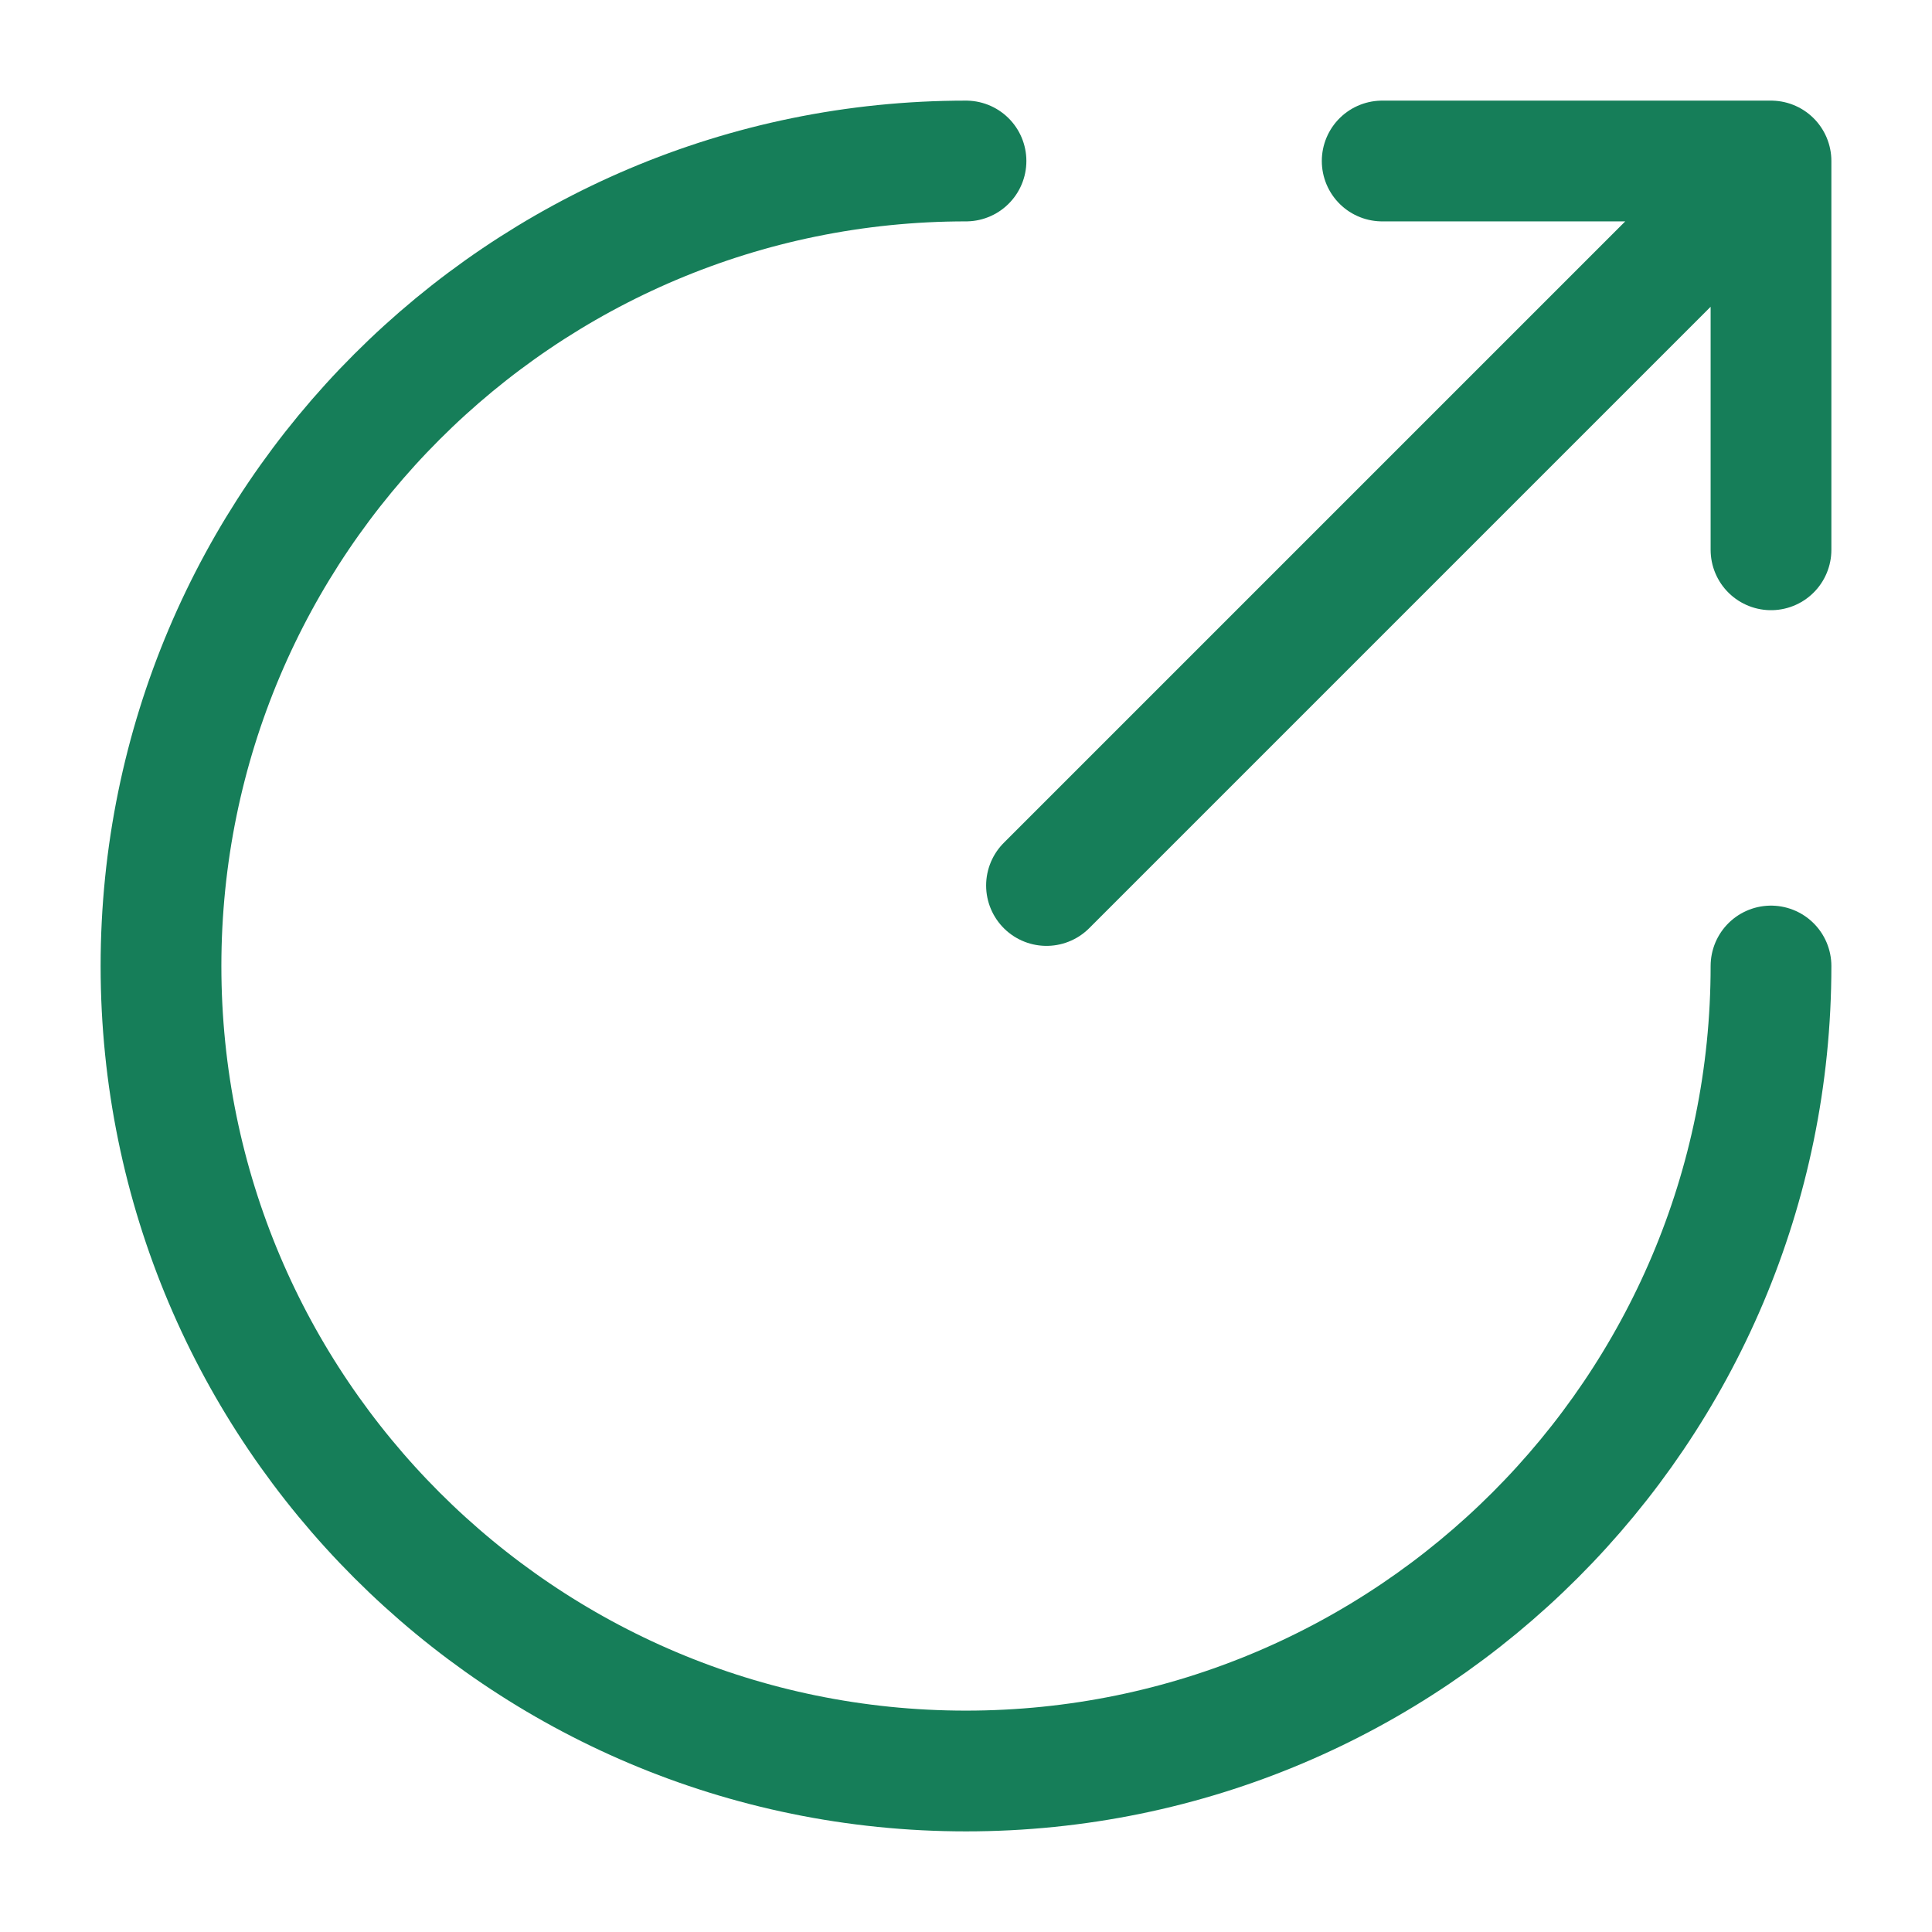 <?xml version="1.0" encoding="UTF-8"?> <svg xmlns="http://www.w3.org/2000/svg" width="48" height="48" viewBox="0 0 48 48" fill="none"> <path d="M24 4C12.96 4 4 12.96 4 24C4 35.04 12.96 44 24 44C35.04 44 44 35.04 44 24" stroke="#167E59" stroke-width="3" stroke-miterlimit="10" stroke-linecap="round" stroke-linejoin="round"></path> <path d="M26 22L42.4 5.6M44 13.66V4H34.34" stroke="#167E59" stroke-width="3" stroke-linecap="round" stroke-linejoin="round"></path> </svg> 